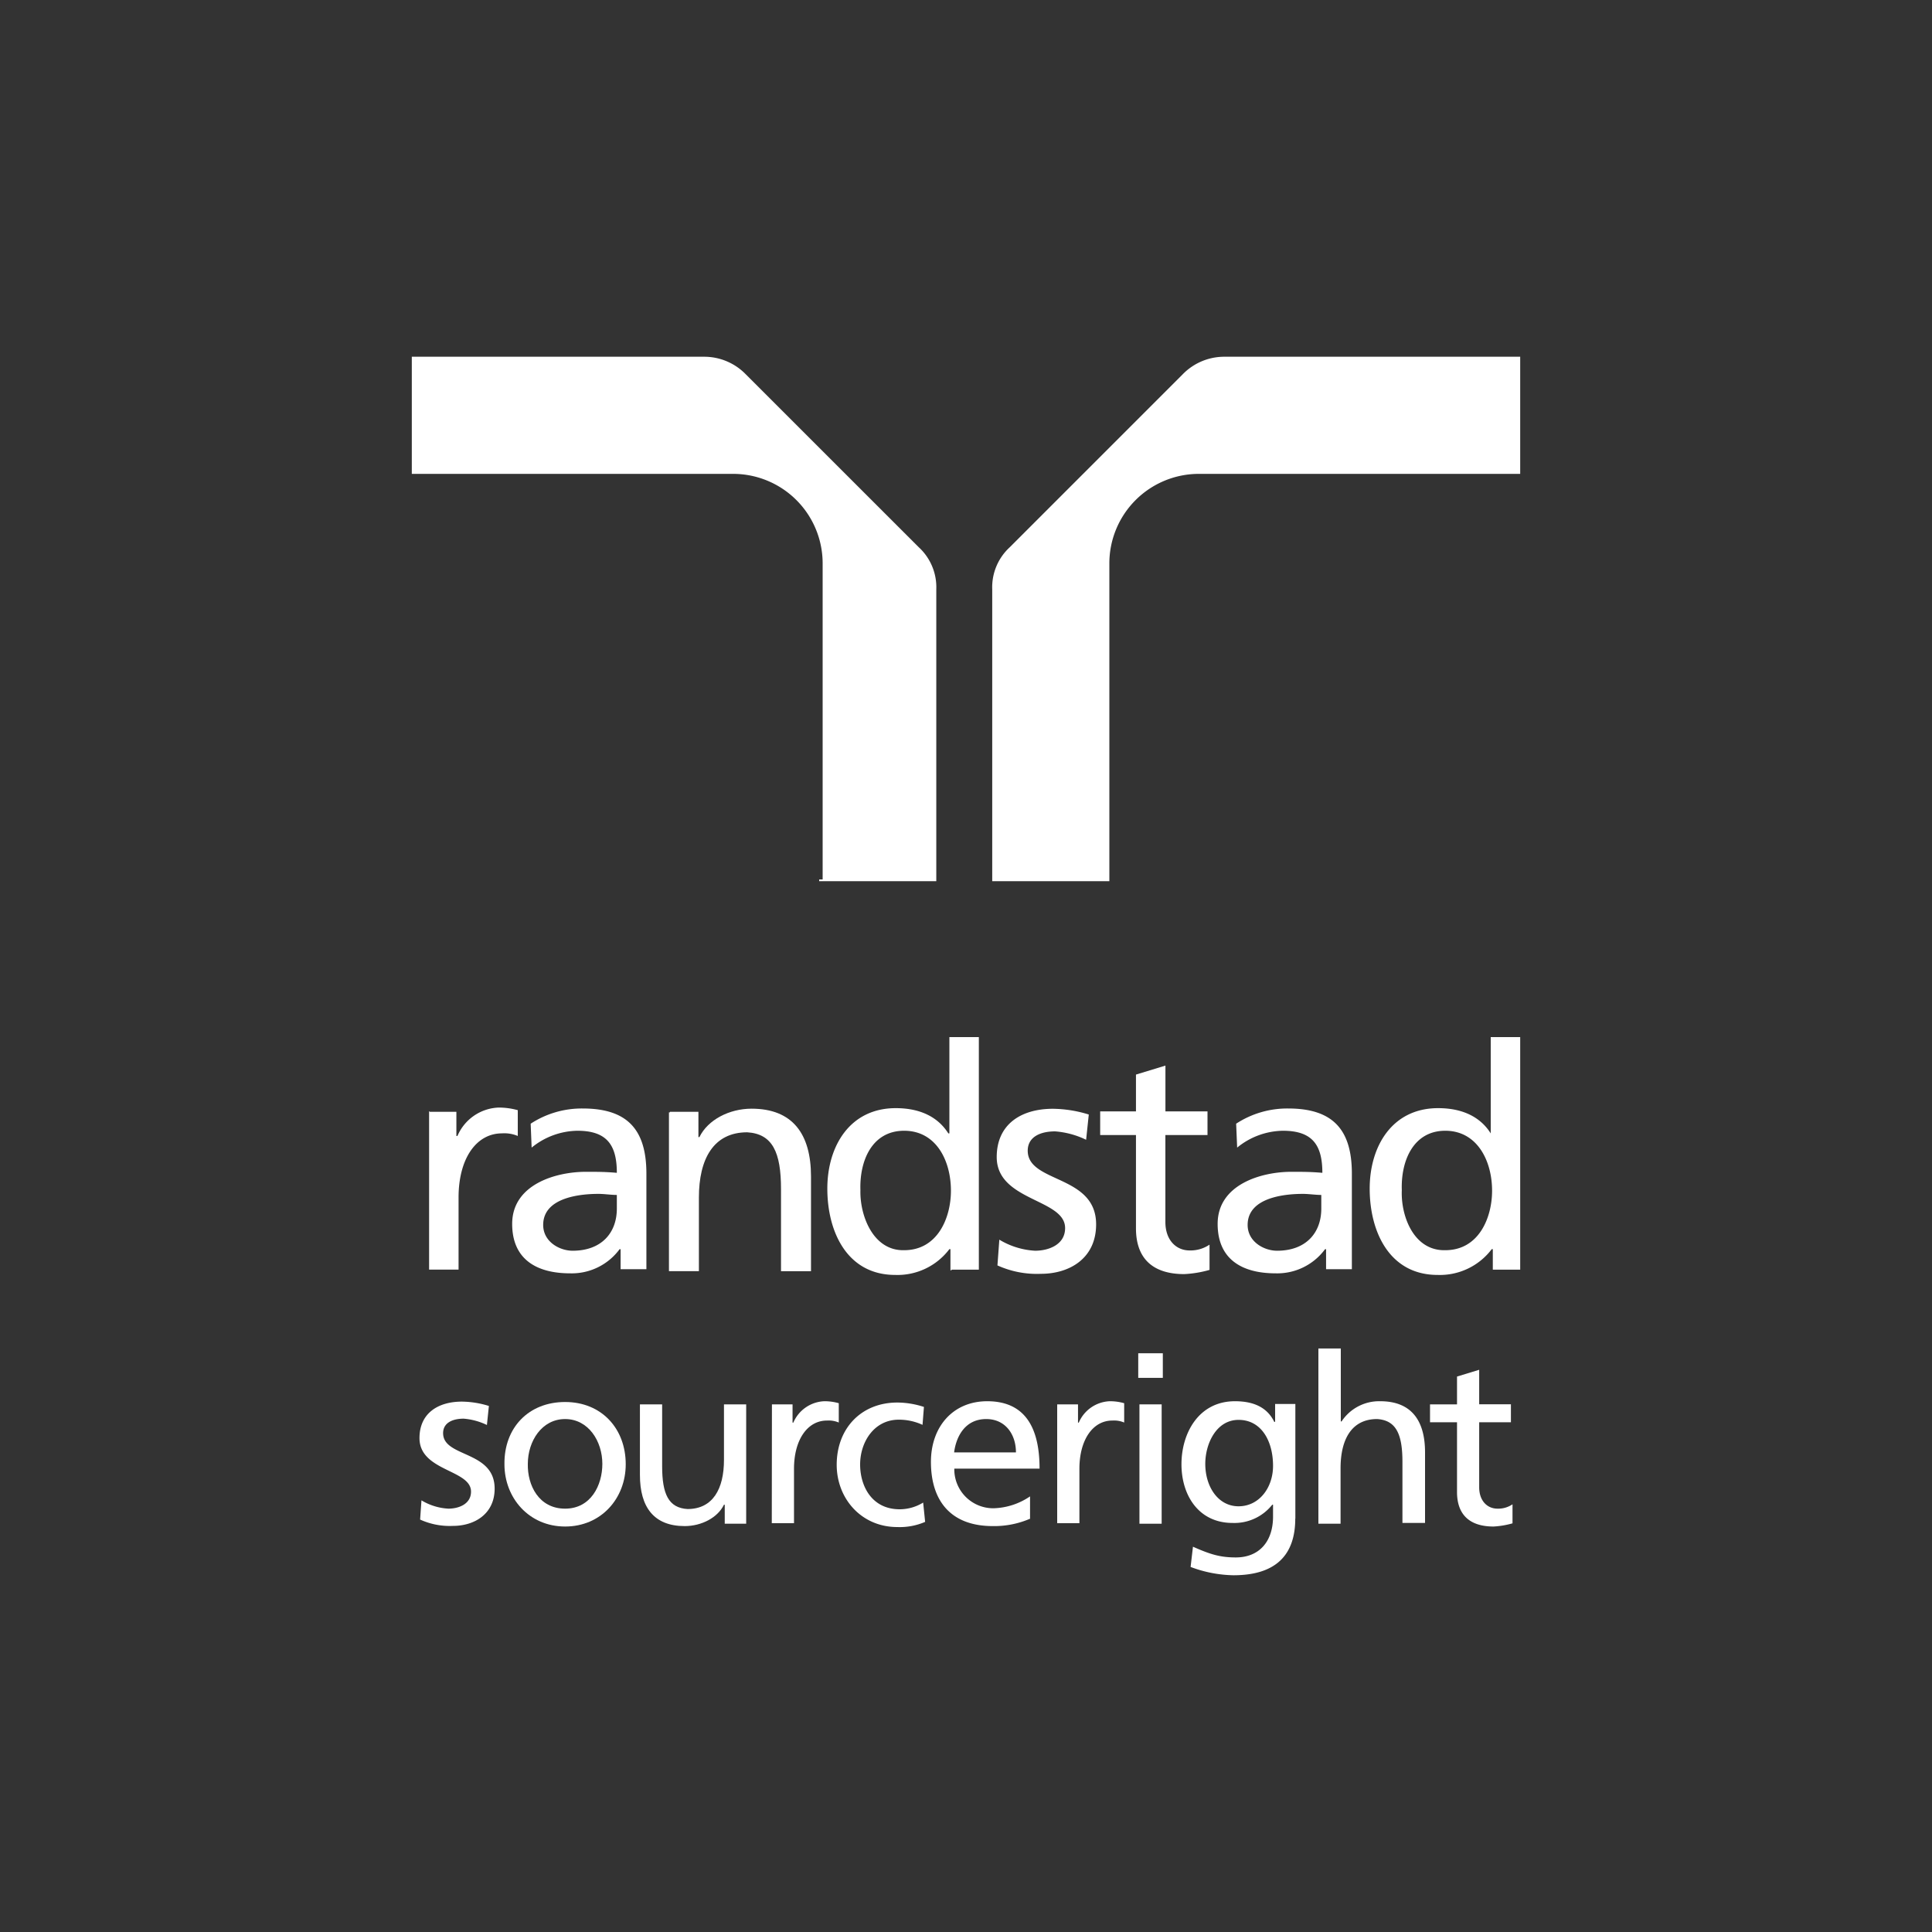 <svg id="Laag_1" data-name="Laag 1" xmlns="http://www.w3.org/2000/svg" viewBox="0 0 400 400">
  <rect x="0" y="0" width="400" height="400" fill="#333333" stroke="none"/>
  <g>
    <g>
      <path d="M169.6,182.44h24.25V122a11.24,11.24,0,0,0-3.62-8.69L154.39,77.48a12,12,0,0,0-8.68-3.62H85.26V98.11h66.6a18.54,18.54,0,0,1,18.46,18.46v65.51h-.72Z" style="fill: #fff"/>
      <path d="M229.68,182.44H205.43V122a11.24,11.24,0,0,1,3.62-8.69l35.83-35.83a12,12,0,0,1,8.69-3.62h61.17V98.11h-66.6a18.54,18.54,0,0,0-18.46,18.46Z" style="fill: #fff"/>
    </g>
    <path d="M88.93,230.19h5.56v5h.22a9.66,9.66,0,0,1,8.49-5.88,14.61,14.61,0,0,1,4,.54v5.34a7.15,7.15,0,0,0-3.26-.54c-5.34,0-9,5.22-9,13.28v14.93h-6.1V230.08h.1Z" style="fill: #fff"/>
    <path d="M273.56,250.23c0,5-3.16,8.72-9.15,8.72-2.72,0-6.1-1.86-6.1-5.34,0-5.88,8.17-6.43,11.44-6.43,1.2,0,2.61.22,3.81.22ZM256.14,237.6a15.29,15.29,0,0,1,9.47-3.49c6.1,0,8.17,2.94,8.17,8.71-2.4-.21-4-.21-6.43-.21-6.2,0-15.25,2.61-15.25,10.78,0,7.3,5,10.24,12,10.24a12.29,12.29,0,0,0,10.24-5h.21v4.14h5.34V243c0-9-3.81-13.5-13.18-13.5a19.34,19.34,0,0,0-10.78,3.15Z" style="fill: #fff"/>
    <path d="M127.71,250.23c0,5-3.16,8.72-9.15,8.72-2.72,0-6.1-1.86-6.1-5.34,0-5.88,8.17-6.43,11.44-6.43,1.2,0,2.61.22,3.81.22ZM110.07,237.6a15.31,15.31,0,0,1,9.47-3.49c6.1,0,8.17,2.94,8.17,8.71-2.39-.21-4-.21-6.42-.21-6.21,0-15.25,2.61-15.25,10.78,0,7.3,5,10.24,12,10.24a12.29,12.29,0,0,0,10.24-5h.21v4.14h5.34V243c0-9-3.81-13.5-13.18-13.5a19.34,19.34,0,0,0-10.78,3.15Z" style="fill: #fff"/>
    <path d="M138.71,230.19h5.89v5.23h.21c1.75-3.6,6.21-5.88,10.79-5.88,8.49,0,12.31,5.22,12.31,14.05v19.6H161.7v-17c0-7.62-1.75-11.44-7-11.76-7,0-10,5.55-10,13.5v15.25h-6.2V230.3h.21Z" style="fill: #fff"/>
    <path d="M206.9,256.66a16,16,0,0,0,7.41,2.29c2.72,0,6.21-1.2,6.21-4.69,0-6.1-14.16-5.55-14.16-14.7,0-6.76,5-10,11.65-10a25.9,25.9,0,0,1,7.41,1.19l-.55,5.23a17.71,17.71,0,0,0-6.42-1.74c-3.16,0-5.67,1.2-5.67,4,0,6.75,14.16,4.9,14.16,15.25,0,7.08-5.55,10.24-11.43,10.24a19.79,19.79,0,0,1-9-1.74Z" style="fill: #fff"/>
    <path d="M250,235h-8.72v18c0,3.82,2.29,5.89,5,5.89a7,7,0,0,0,4.14-1.2v5.23a23.15,23.15,0,0,1-5.23.87c-6.21,0-10-2.94-10-9.48V235h-7.41v-4.9h7.41v-7.62l6.1-1.86v9.48H250V235Z" style="fill: #fff"/>
    <path d="M290.23,246.42c-.22-6.1,2.4-12.31,9-12.31s9.69,6.21,9.69,12.42c0,5.55-2.72,12.31-9.69,12.31C292.63,259,290,251.65,290.23,246.42Zm18.84,16.45h5.67V214.72h-6.1v19.94h0c-1.85-2.95-5.23-5.23-10.9-5.23-9.47,0-14.16,7.84-14.16,16.66,0,9,4.14,17.87,14.06,17.87a13.45,13.45,0,0,0,11.21-5.34h.22v4.25Z" style="fill: #fff"/>
    <path d="M178.14,246.42c-.21-6.1,2.4-12.31,9.05-12.31s9.69,6.21,9.69,12.42c0,5.55-2.72,12.31-9.69,12.31C180.76,259,178,251.65,178.14,246.42ZM197,262.87h5.66V214.72h-6.1v19.94h-.22c-1.85-2.95-5.22-5.23-10.89-5.23-9.47,0-14.16,7.84-14.16,16.66,0,9,4.14,17.87,14.05,17.87a13.46,13.46,0,0,0,11.22-5.34h.22V263H197Z" style="fill: #fff"/>
    <g>
      <path d="M87.26,310.63a12,12,0,0,0,5.58,1.72c2.06,0,4.68-.9,4.68-3.53,0-4.59-10.67-4.18-10.67-11.08,0-5.09,3.78-7.55,8.79-7.55a19.46,19.46,0,0,1,5.58.9l-.41,3.94A13.52,13.52,0,0,0,96,293.72c-2.38,0-4.26.9-4.26,3,0,5.09,10.67,3.53,10.67,11.49,0,5.25-4.19,7.71-8.62,7.71a14.81,14.81,0,0,1-6.81-1.31Z" style="fill: #fff"/>
      <path d="M117,290.27c7.55,0,12.55,5.5,12.55,12.89,0,7.06-5.08,12.89-12.55,12.89s-12.56-5.91-12.56-12.89C104.34,295.61,109.43,290.27,117,290.27Zm0,22.08c5.33,0,7.71-4.84,7.71-9.27,0-4.68-2.87-9.28-7.71-9.28s-7.72,4.6-7.72,9.28C109.18,307.51,111.56,312.35,117,312.35Z" style="fill: #fff"/>
      <path d="M154.49,315.47h-4.44v-3.94h-.16c-1.31,2.71-4.68,4.43-8.13,4.43-6.4,0-9.27-3.94-9.27-10.59V290.76h4.6v12.81c0,5.74,1.31,8.62,5.25,8.86,5.25,0,7.55-4.18,7.55-10.17v-11.5h4.6v24.71Z" style="fill: #fff"/>
      <path d="M159.82,290.76h4.27v3.78h.16a7.29,7.29,0,0,1,6.41-4.43,10.67,10.67,0,0,1,3,.41v4a5.36,5.36,0,0,0-2.46-.41c-4,0-6.81,3.94-6.81,10v11.25h-4.6Z" style="fill: #fff"/>
      <path d="M191,295a11.63,11.63,0,0,0-4.92-1.07c-5.09,0-8,4.6-8,9.28,0,4.43,2.38,9.27,8.2,9.27a9.29,9.29,0,0,0,4.85-1.39l.41,4a13.28,13.28,0,0,1-5.75,1.07c-7.47,0-12.56-5.91-12.56-12.89,0-7.55,5.09-12.89,12.56-12.89a18.07,18.07,0,0,1,5.5.91Z" style="fill: #fff"/>
      <path d="M213.34,314.4a18.7,18.7,0,0,1-7.8,1.56c-8.78,0-12.8-5.33-12.8-13.29,0-7.31,4.59-12.56,11.65-12.56,8.21,0,10.84,6,10.84,13.95H197.58a8.06,8.06,0,0,0,8.12,8.21,14.08,14.08,0,0,0,7.56-2.46v4.59Zm-3-13.7c0-3.78-2.22-6.9-6.15-6.9-4.44,0-6.24,3.7-6.65,6.9Z" style="fill: #fff"/>
      <path d="M218.92,290.76h4.27v3.78h.16a7.29,7.29,0,0,1,6.4-4.43,10.69,10.69,0,0,1,3,.41v4a5.36,5.36,0,0,0-2.46-.41c-4,0-6.81,3.94-6.81,10v11.25h-4.6V290.76Z" style="fill: #fff"/>
      <path d="M240.75,285.27h-5.09v-5.09h5.09Zm-4.84,5.49h4.6v24.71h-4.6Z" style="fill: #fff"/>
      <path d="M268.17,314.4c0,7.47-3.94,11.74-12.81,11.74a26.35,26.35,0,0,1-8.86-1.72l.49-4.19c3.53,1.56,5.58,2.22,8.87,2.22,4.84,0,7.71-3.29,7.71-8.46v-2.46h-.16a10,10,0,0,1-8.21,3.78c-7.06,0-10.59-5.75-10.59-12.15s3.53-13.05,11.08-13.05c4.27,0,6.81,1.56,8.13,4.27H264v-3.7h4.19V314.4Zm-4.6-10.91c0-5.09-2.38-9.52-7.14-9.52-4.6,0-6.89,4.92-6.89,9.11,0,4.68,2.62,8.78,6.89,8.78S263.57,308,263.57,303.49Z" style="fill: #fff"/>
      <path d="M273,279.19h4.6v15.1h.16a9.32,9.32,0,0,1,8-4.18c6.4,0,9.28,3.94,9.28,10.59v14.61h-4.68V302.67c0-5.75-1.31-8.62-5.25-8.87-5.26,0-7.56,4.19-7.56,10.18v11.49h-4.59V279.19Z" style="fill: #fff"/>
      <path d="M312.82,294.46h-6.57v13.46c0,2.87,1.73,4.43,3.78,4.43a5.26,5.26,0,0,0,3.12-.9v3.94a17.55,17.55,0,0,1-3.94.66c-4.68,0-7.55-2.22-7.55-7.15V294.46h-5.59v-3.7h5.59V285l4.59-1.4v7.14h6.57v3.7Z" style="fill: #fff"/>
    </g>
  </g>
</svg>
